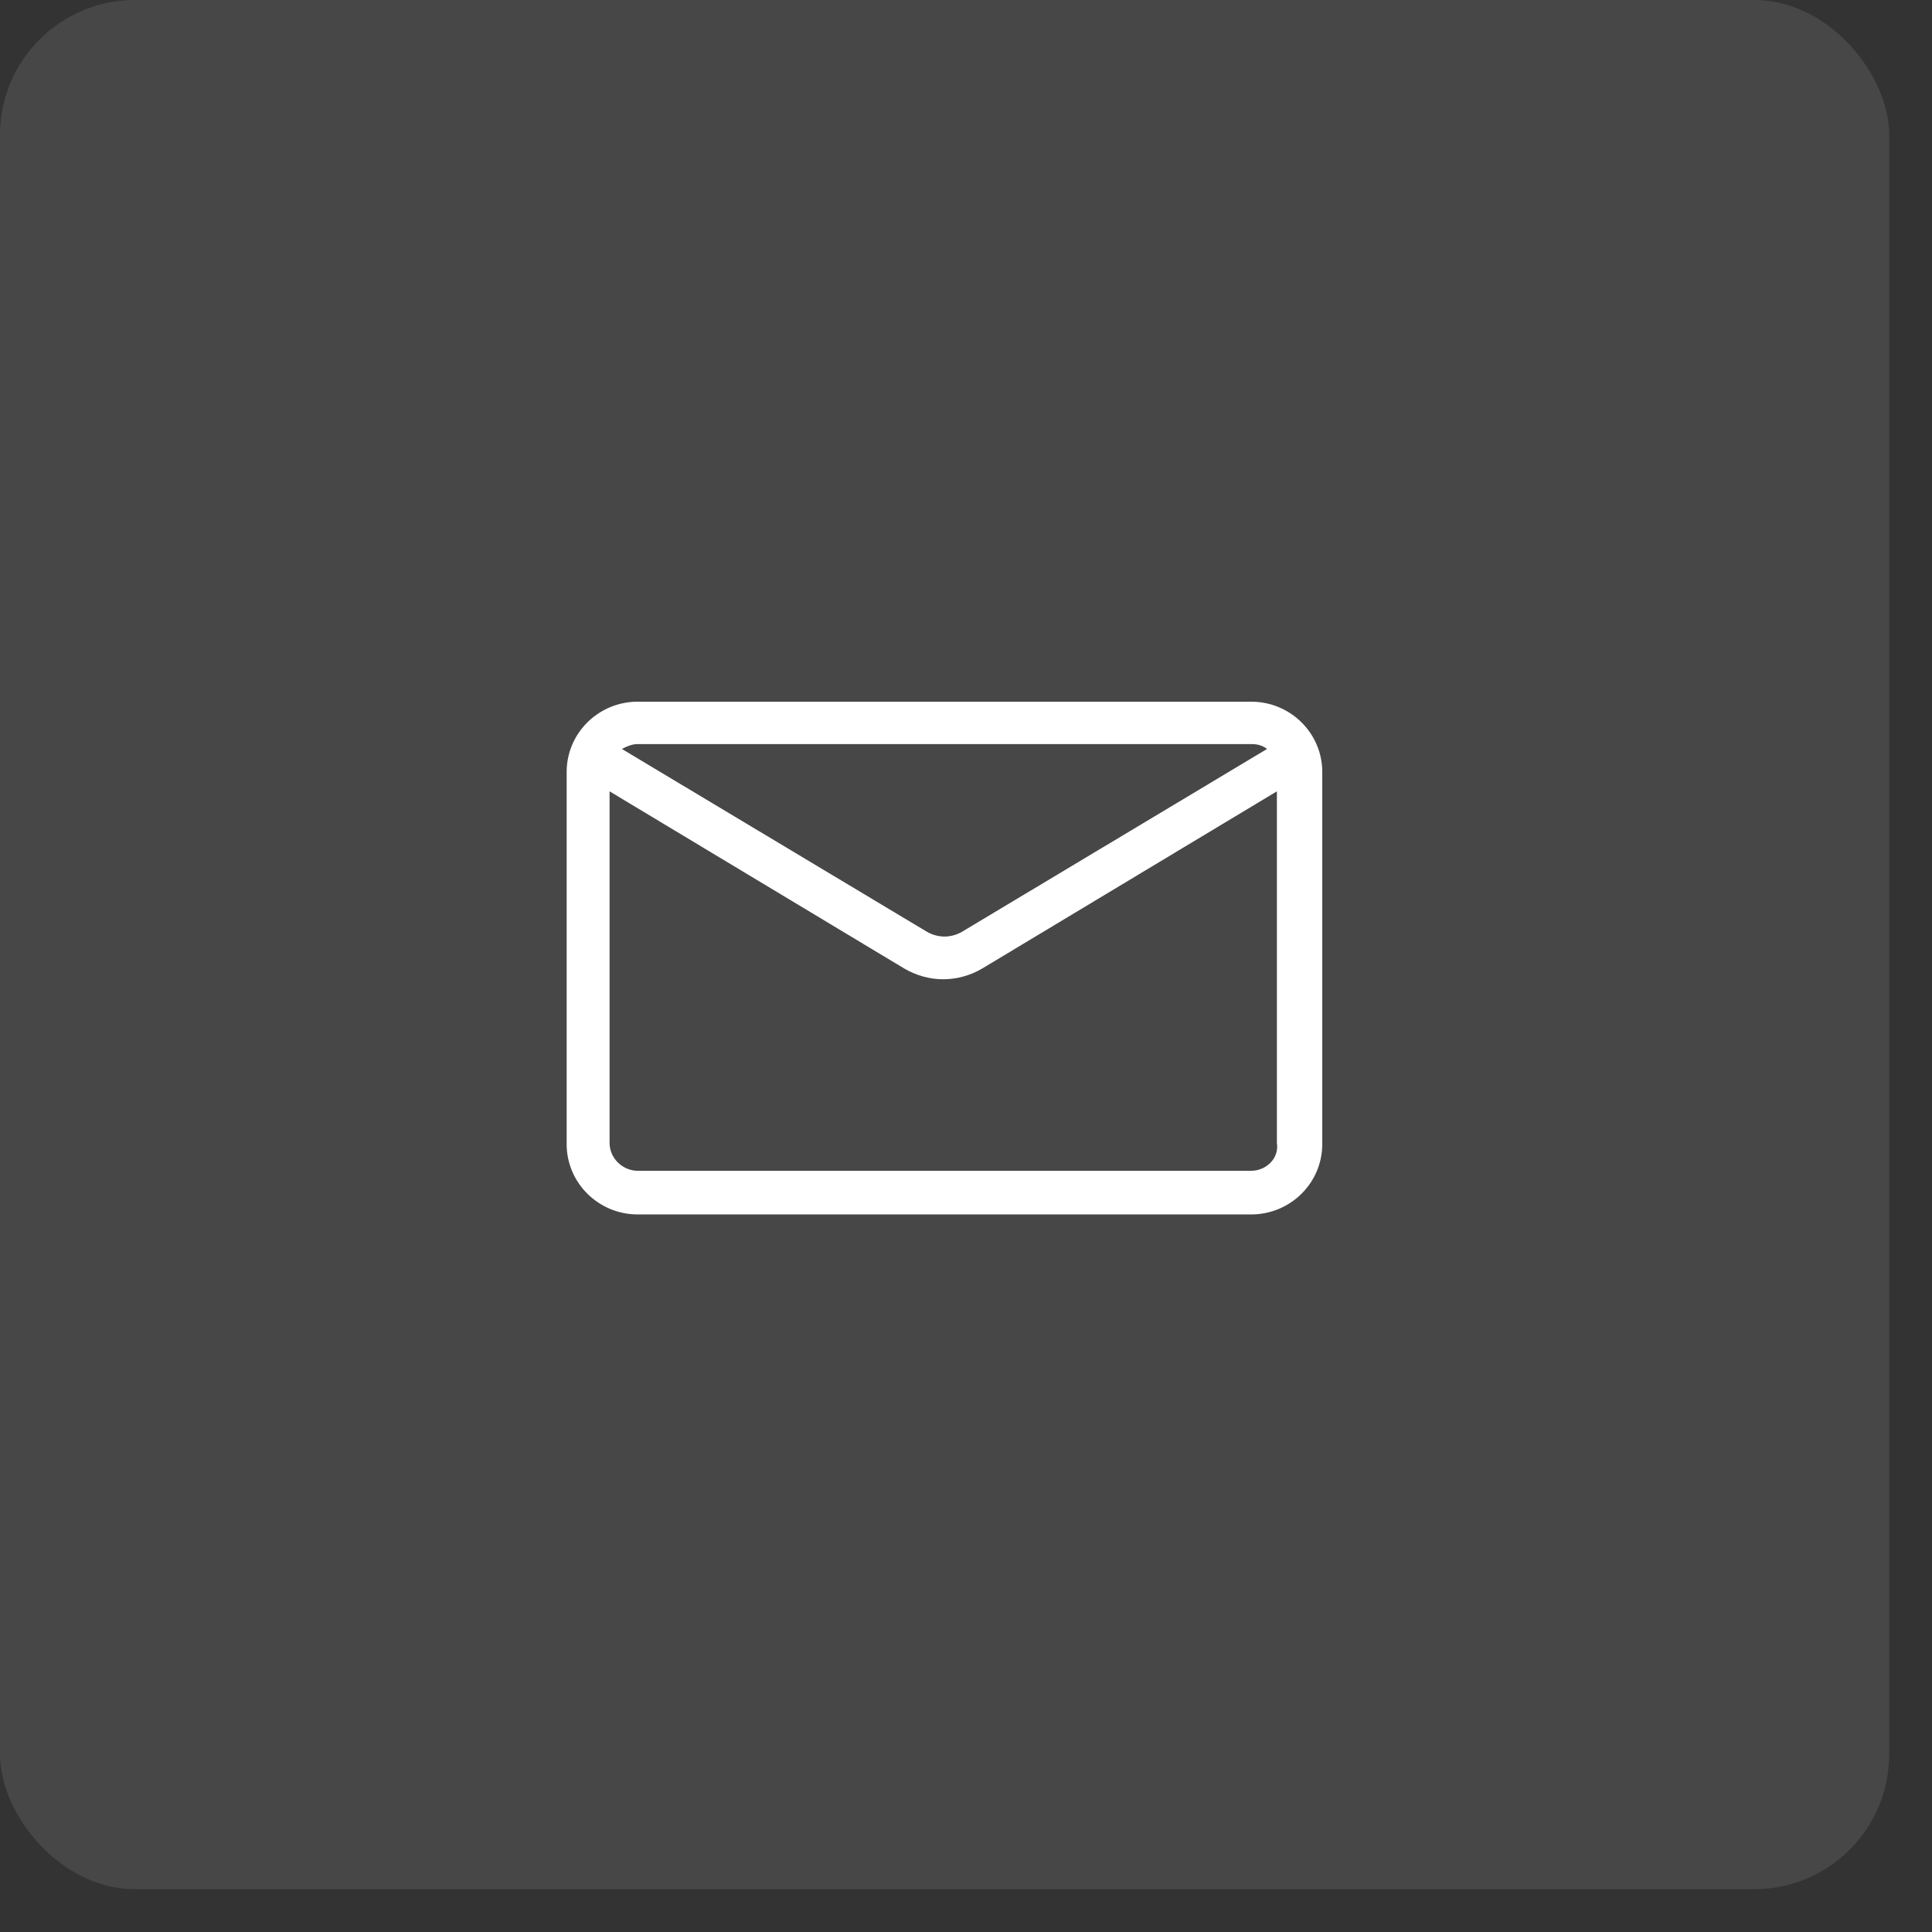 <svg width="37" height="37" viewBox="0 0 37 37" fill="none" xmlns="http://www.w3.org/2000/svg">
<rect x="0" y="0" width="37" height="37" fill="#333333" stroke="none"/>
<rect width="36.18" height="36.18" rx="2.584" fill="white" fill-opacity="0.1"/>
<path d="M23.961 13.438H12.214C11.462 13.438 10.852 14.041 10.852 14.784V21.911C10.852 22.654 11.462 23.258 12.214 23.258H23.961C24.713 23.258 25.323 22.654 25.323 21.911V14.784C25.323 14.041 24.713 13.438 23.961 13.438ZM23.961 14.25C24.078 14.25 24.172 14.273 24.266 14.343L18.416 17.849C18.205 17.965 17.97 17.965 17.759 17.849L11.909 14.343C12.003 14.296 12.097 14.25 12.214 14.25H23.961ZM23.961 22.422H12.214C11.932 22.422 11.674 22.19 11.674 21.888V15.155L17.312 18.545C17.547 18.684 17.806 18.754 18.064 18.754C18.323 18.754 18.581 18.684 18.816 18.545L24.454 15.155V21.888C24.501 22.19 24.243 22.422 23.961 22.422Z" fill="white"/>
</svg>

